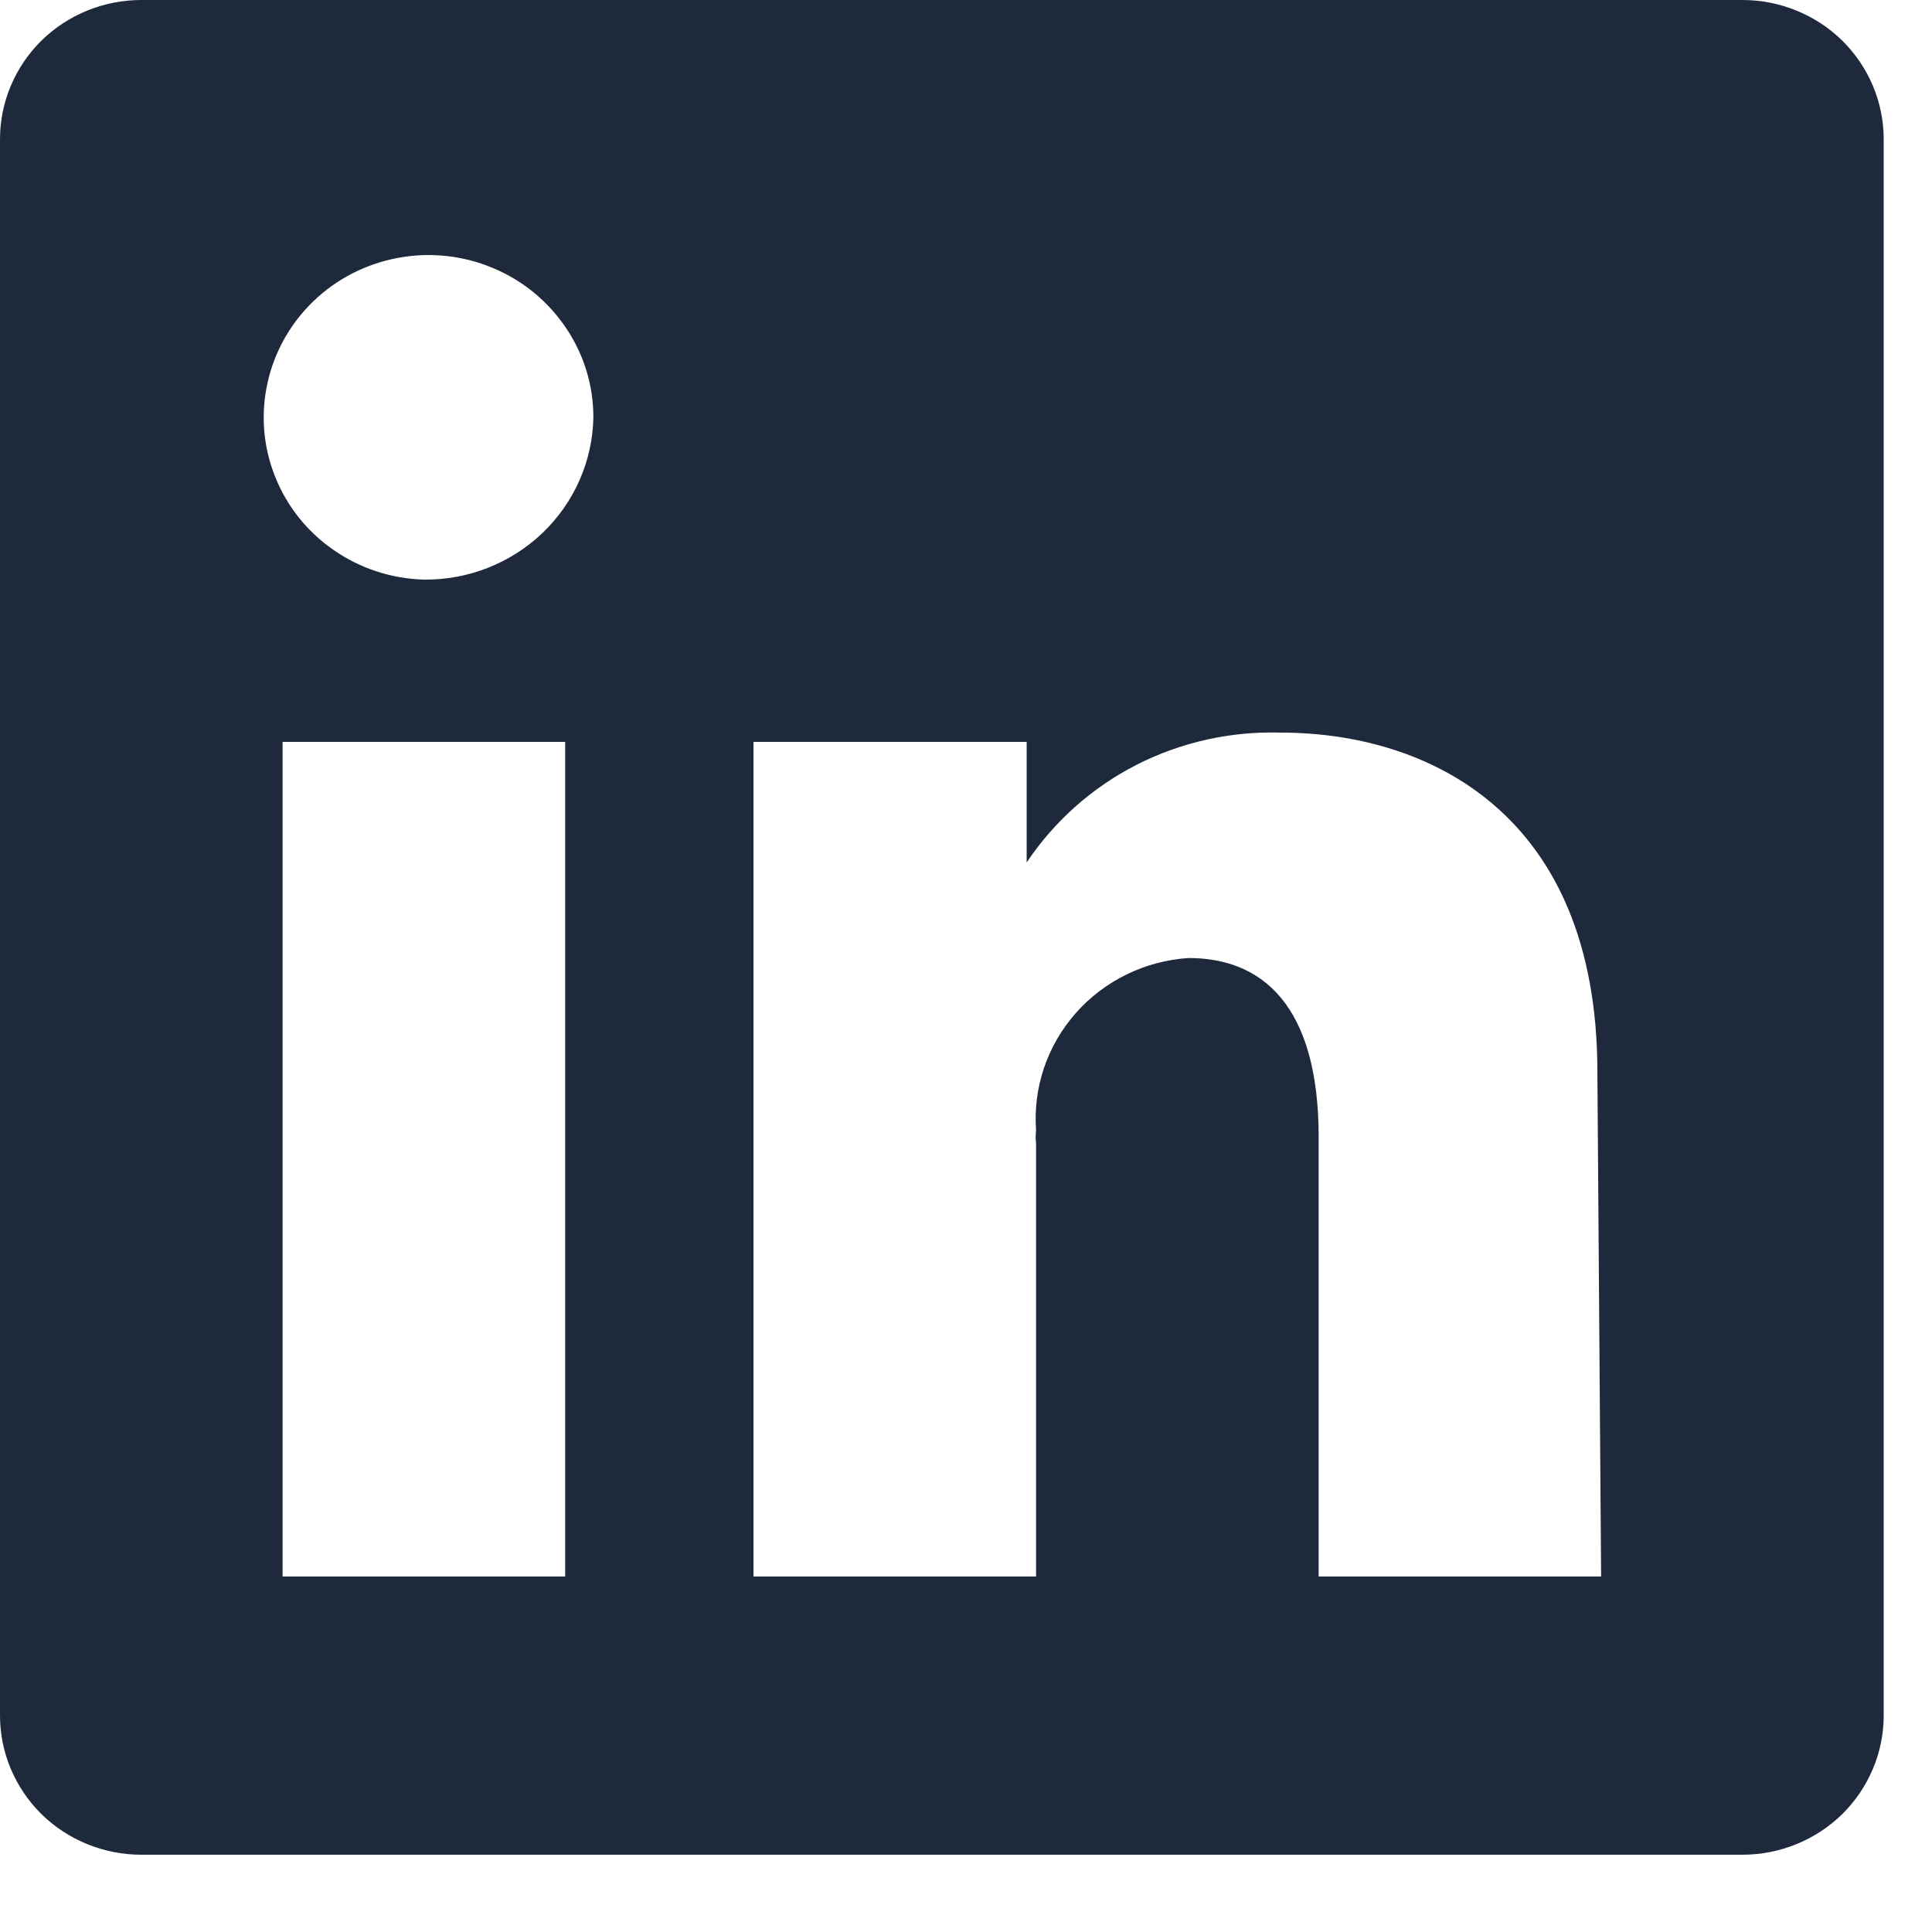 <svg xmlns="http://www.w3.org/2000/svg" fill="none" viewBox="0 0 15 15" height="15" width="15">
<path fill="#1E293B" d="M13.528 0H1.097C0.806 0 0.527 0.114 0.321 0.316C0.116 0.519 0 0.794 0 1.08V13.32C0 13.606 0.116 13.881 0.321 14.084C0.527 14.286 0.806 14.4 1.097 14.4H13.528C13.819 14.4 14.098 14.286 14.304 14.084C14.509 13.881 14.625 13.606 14.625 13.32V1.08C14.625 0.794 14.509 0.519 14.304 0.316C14.098 0.114 13.819 0 13.528 0ZM4.388 12.24H2.194V5.76H4.388V12.24ZM3.291 4.5C3.039 4.493 2.795 4.413 2.59 4.27C2.384 4.128 2.226 3.929 2.135 3.698C2.043 3.467 2.023 3.215 2.077 2.973C2.13 2.731 2.255 2.51 2.435 2.337C2.615 2.164 2.843 2.048 3.091 2.002C3.338 1.956 3.593 1.983 3.825 2.08C4.057 2.176 4.254 2.338 4.393 2.544C4.533 2.75 4.607 2.992 4.607 3.24C4.601 3.579 4.459 3.901 4.213 4.137C3.966 4.373 3.635 4.504 3.291 4.5ZM12.431 12.24H10.238V8.827C10.238 7.805 9.799 7.438 9.228 7.438C9.061 7.449 8.898 7.492 8.748 7.565C8.597 7.639 8.463 7.74 8.353 7.865C8.243 7.989 8.159 8.134 8.106 8.29C8.053 8.447 8.032 8.612 8.044 8.777C8.04 8.81 8.04 8.844 8.044 8.878V12.24H5.85V5.76H7.971V6.696C8.185 6.376 8.478 6.115 8.824 5.938C9.17 5.762 9.556 5.676 9.945 5.688C11.078 5.688 12.402 6.307 12.402 8.323L12.431 12.24Z"></path>
</svg>
